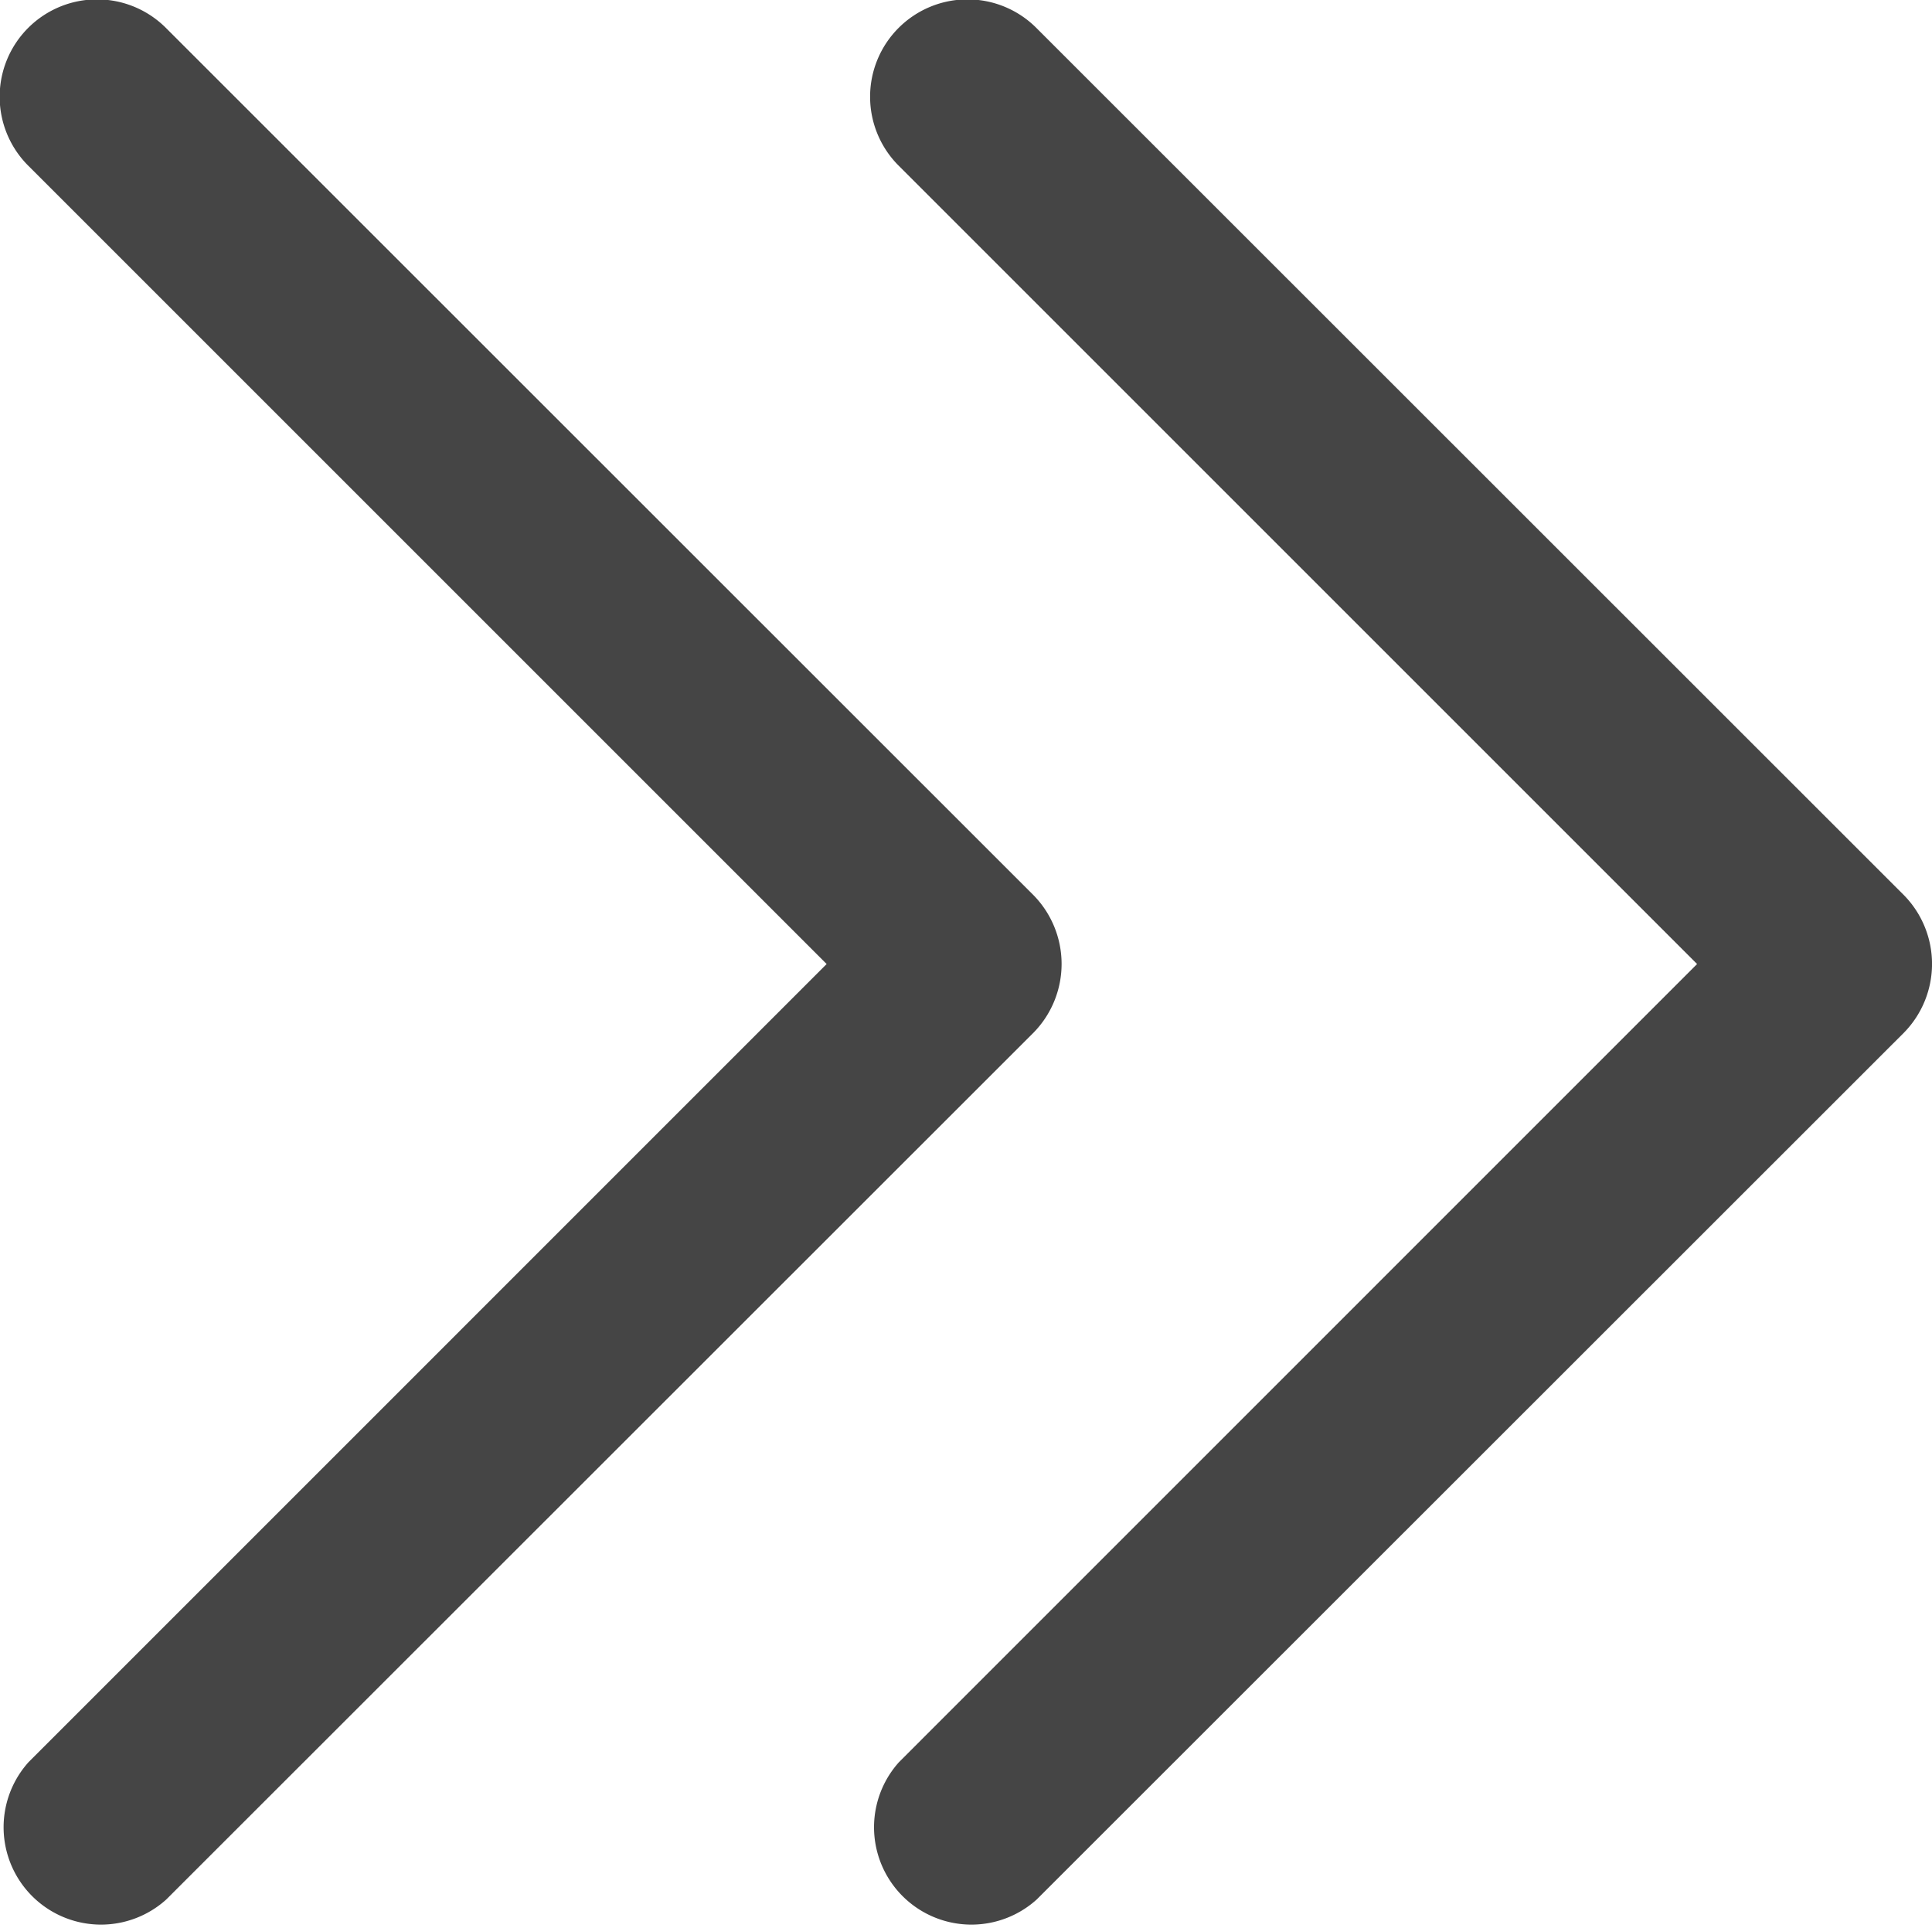 <svg xmlns="http://www.w3.org/2000/svg" width="21.268" height="21.224" viewBox="0 0 21.268 21.224">
    <defs>
        <style>
            .cls-1{opacity:.73}
        </style>
    </defs>
    <g id="Group_54871" data-name="Group 54871" transform="rotate(180 481.75 1211.387)">
        <g id="back" class="cls-1" transform="rotate(180 476.959 1211.387)">
            <path id="Chevron_Right" d="m11.376 11.37-9.545 9.541A1.072 1.072 0 0 1 .314 19.4L9.1 10.613.315 1.828A1.072 1.072 0 1 1 1.832.313l9.544 9.541a1.081 1.081 0 0 1 0 1.516z"/>
        </g>
        <g id="back-2" data-name="back" class="cls-1" transform="rotate(180 481.75 1211.387)">
            <path id="Chevron_Right-2" data-name="Chevron_Right" d="m11.376 11.37-9.545 9.541A1.072 1.072 0 0 1 .314 19.4L9.1 10.613.315 1.828A1.072 1.072 0 1 1 1.832.313l9.544 9.541a1.081 1.081 0 0 1 0 1.516z"/>
        </g>
    </g>
</svg>
